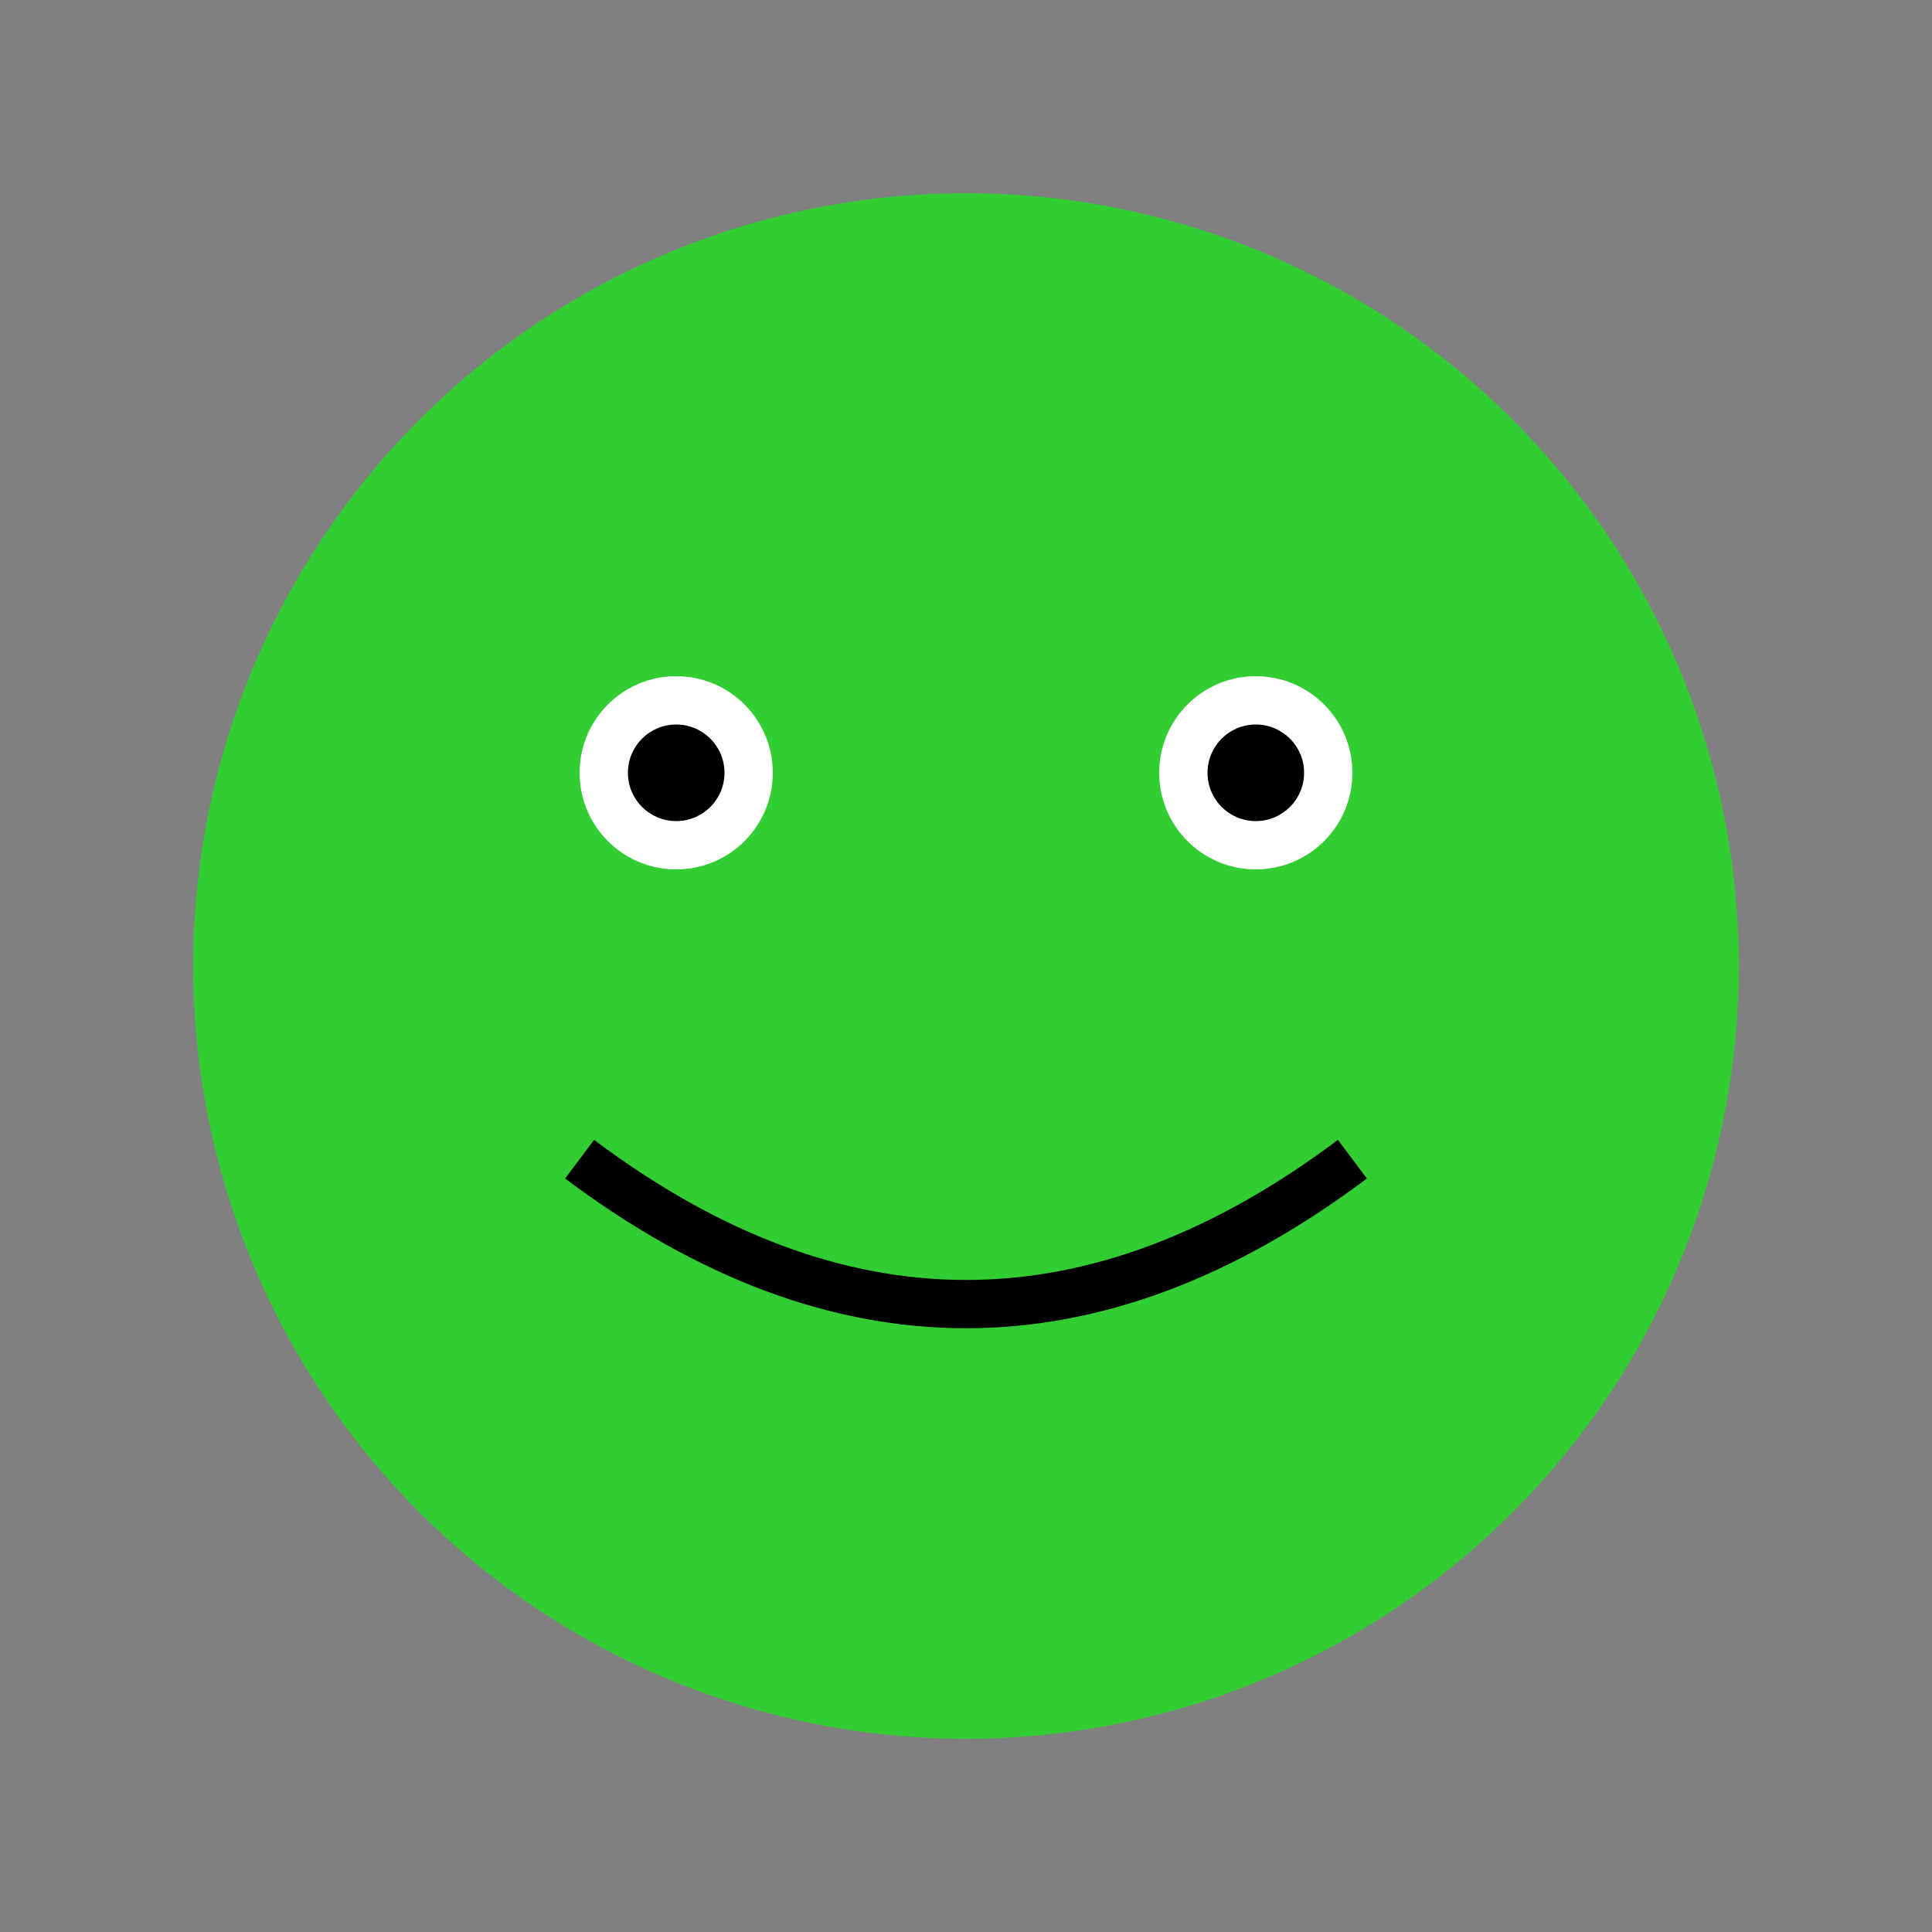 <svg width="200" height="200" xmlns="http://www.w3.org/2000/svg" version="1.1">
  <rect width="100%" height="100%" fill="#808080" stroke="none"/>
  <title>Froge Friend</title>
  <desc>A happy froge friend for your enjoyment!</desc>
  <circle cx="100" cy="100" r="80" fill="limegreen" />
  <circle cx="70" cy="80" r="10" fill="white" />
  <circle cx="130" cy="80" r="10" fill="white" />
  <circle cx="70" cy="80" r="5" fill="black" />
  <circle cx="130" cy="80" r="5" fill="black" />
  <path d="M60 120 Q100 150 140 120" stroke="black" stroke-width="5" fill="none" />
</svg>